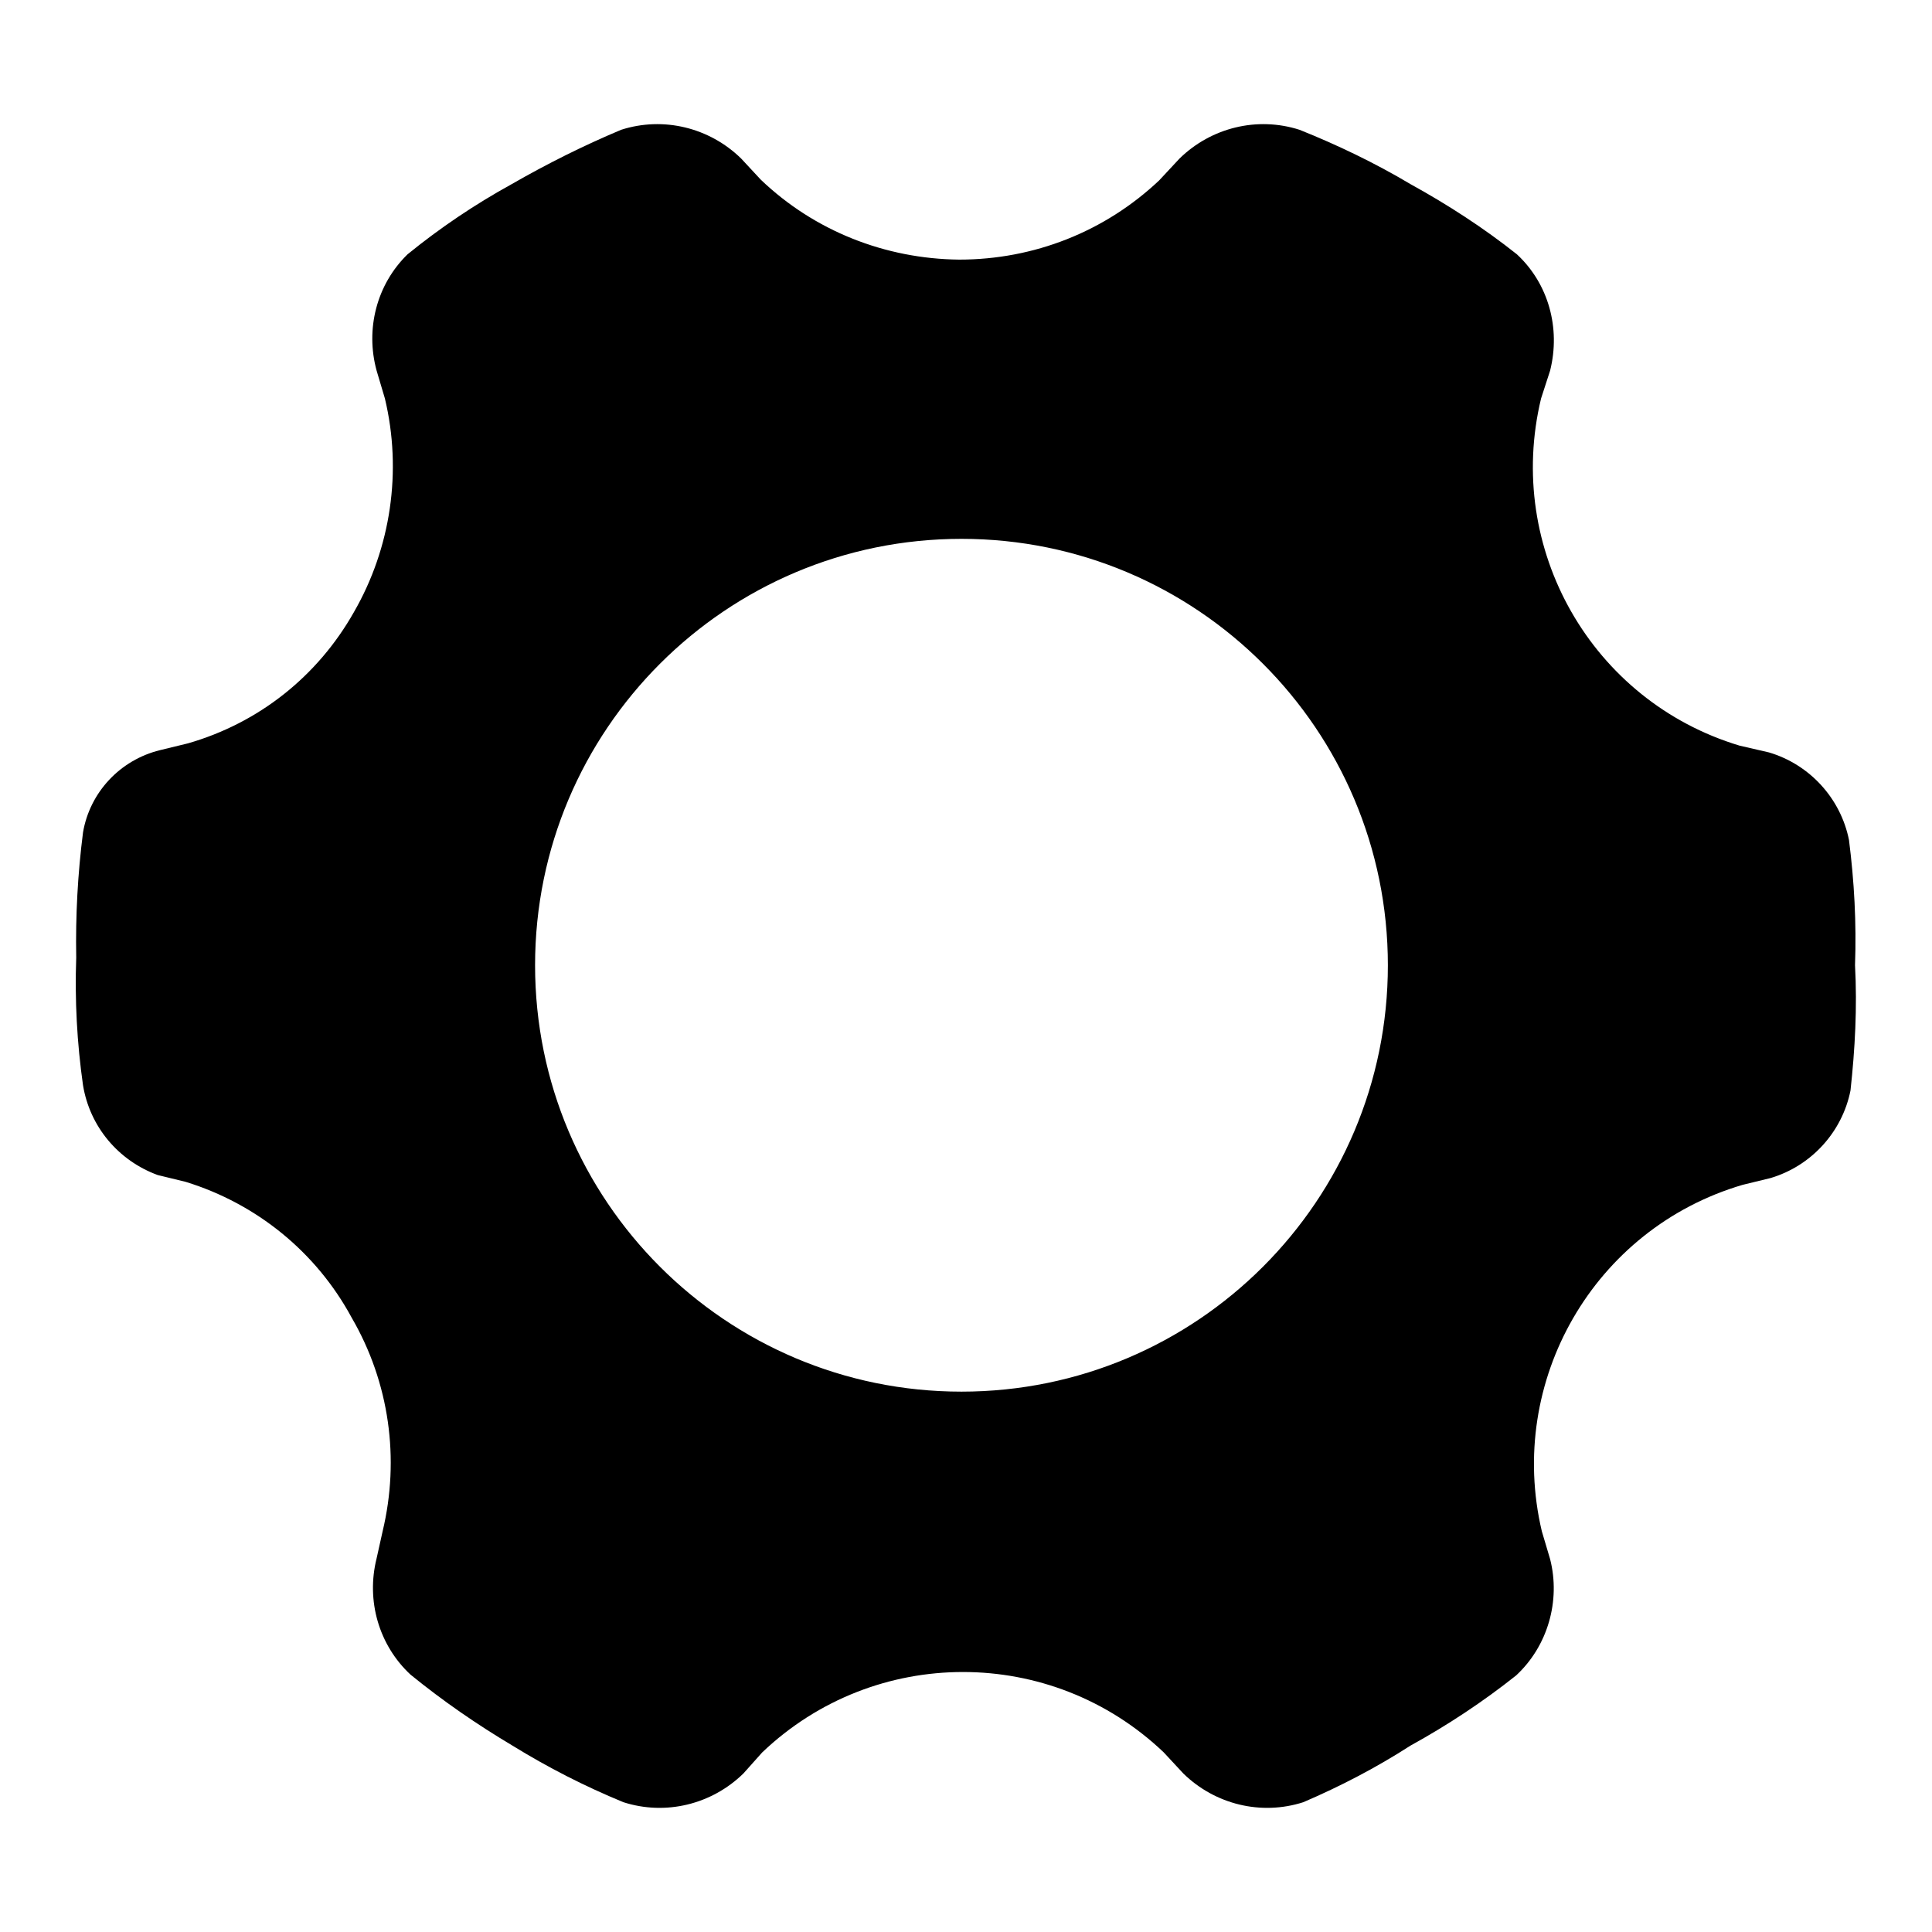 <?xml version="1.0" encoding="utf-8"?>
<!-- Svg Vector Icons : http://www.onlinewebfonts.com/icon -->
<!DOCTYPE svg PUBLIC "-//W3C//DTD SVG 1.1//EN" "http://www.w3.org/Graphics/SVG/1.1/DTD/svg11.dtd">
<svg version="1.1" xmlns="http://www.w3.org/2000/svg" xmlns:xlink="http://www.w3.org/1999/xlink" x="0px" y="0px" viewBox="0 0 256 256" enable-background="new 0 0 256 256" xml:space="preserve">
<g> <path fill="#000000" d="M245,111.3c-1.1-5.5-5.2-10-10.6-11.6l-3.9-0.9c-19.6-5.9-31.1-26.1-26.3-46l1.2-3.7 c1.4-5.6-0.2-11.5-4.4-15.4c-4.4-3.5-9.2-6.6-14.1-9.3c-4.7-2.8-9.7-5.2-14.7-7.2c-5.6-1.8-11.7-0.3-15.9,3.8l-2.7,2.9 c-7.2,6.8-16.6,10.5-26.5,10.5c-9.8-0.1-19.2-3.8-26.3-10.6L98.2,21c-4.2-4.1-10.3-5.6-15.9-3.8c-5,2.1-9.8,4.5-14.5,7.2 c-4.9,2.7-9.5,5.8-13.8,9.3c-4.1,4-5.6,9.9-4.1,15.4l1.1,3.7c2.3,9.6,0.8,19.8-4.1,28.3c-4.8,8.5-12.6,14.7-22,17.4l-3.7,0.9 c-5.3,1.3-9.3,5.6-10.2,10.9c-0.7,5.5-1,11-0.9,16.6c-0.2,5.6,0.1,11.3,0.9,16.9c0.9,5.5,4.7,10,9.9,11.9l3.7,0.9 c9.4,2.9,17.3,9.3,22,18c5,8.6,6.4,18.7,4.1,28.3l-0.8,3.6c-1.4,5.6,0.3,11.5,4.5,15.4c4.3,3.5,8.8,6.6,13.5,9.4 c4.7,2.9,9.6,5.4,14.7,7.5c5.6,1.8,11.7,0.3,15.9-3.8l2.5-2.8c14.9-14.2,38.3-14.2,53.2,0l2.6,2.8c4.2,4.1,10.3,5.6,15.9,3.8 c4.9-2.1,9.7-4.6,14.2-7.5c4.9-2.7,9.6-5.8,14-9.3c4.2-3.9,5.9-9.9,4.5-15.4l-1.1-3.7c-4.7-19.9,6.9-40.1,26.6-45.9l3.7-0.9 c5.4-1.6,9.5-6.1,10.6-11.6c0.6-5.5,0.9-11,0.6-16.6C246,122.3,245.7,116.8,245,111.3L245,111.3z M127.4,184.4 c-31.2,0-56.5-25.3-56.5-56.5c0-31.2,25.3-56.5,56.5-56.5l0,0c31.2,0,56.5,25.3,56.5,56.5C183.9,159.1,158.6,184.4,127.4,184.4z"/></g>
</svg>